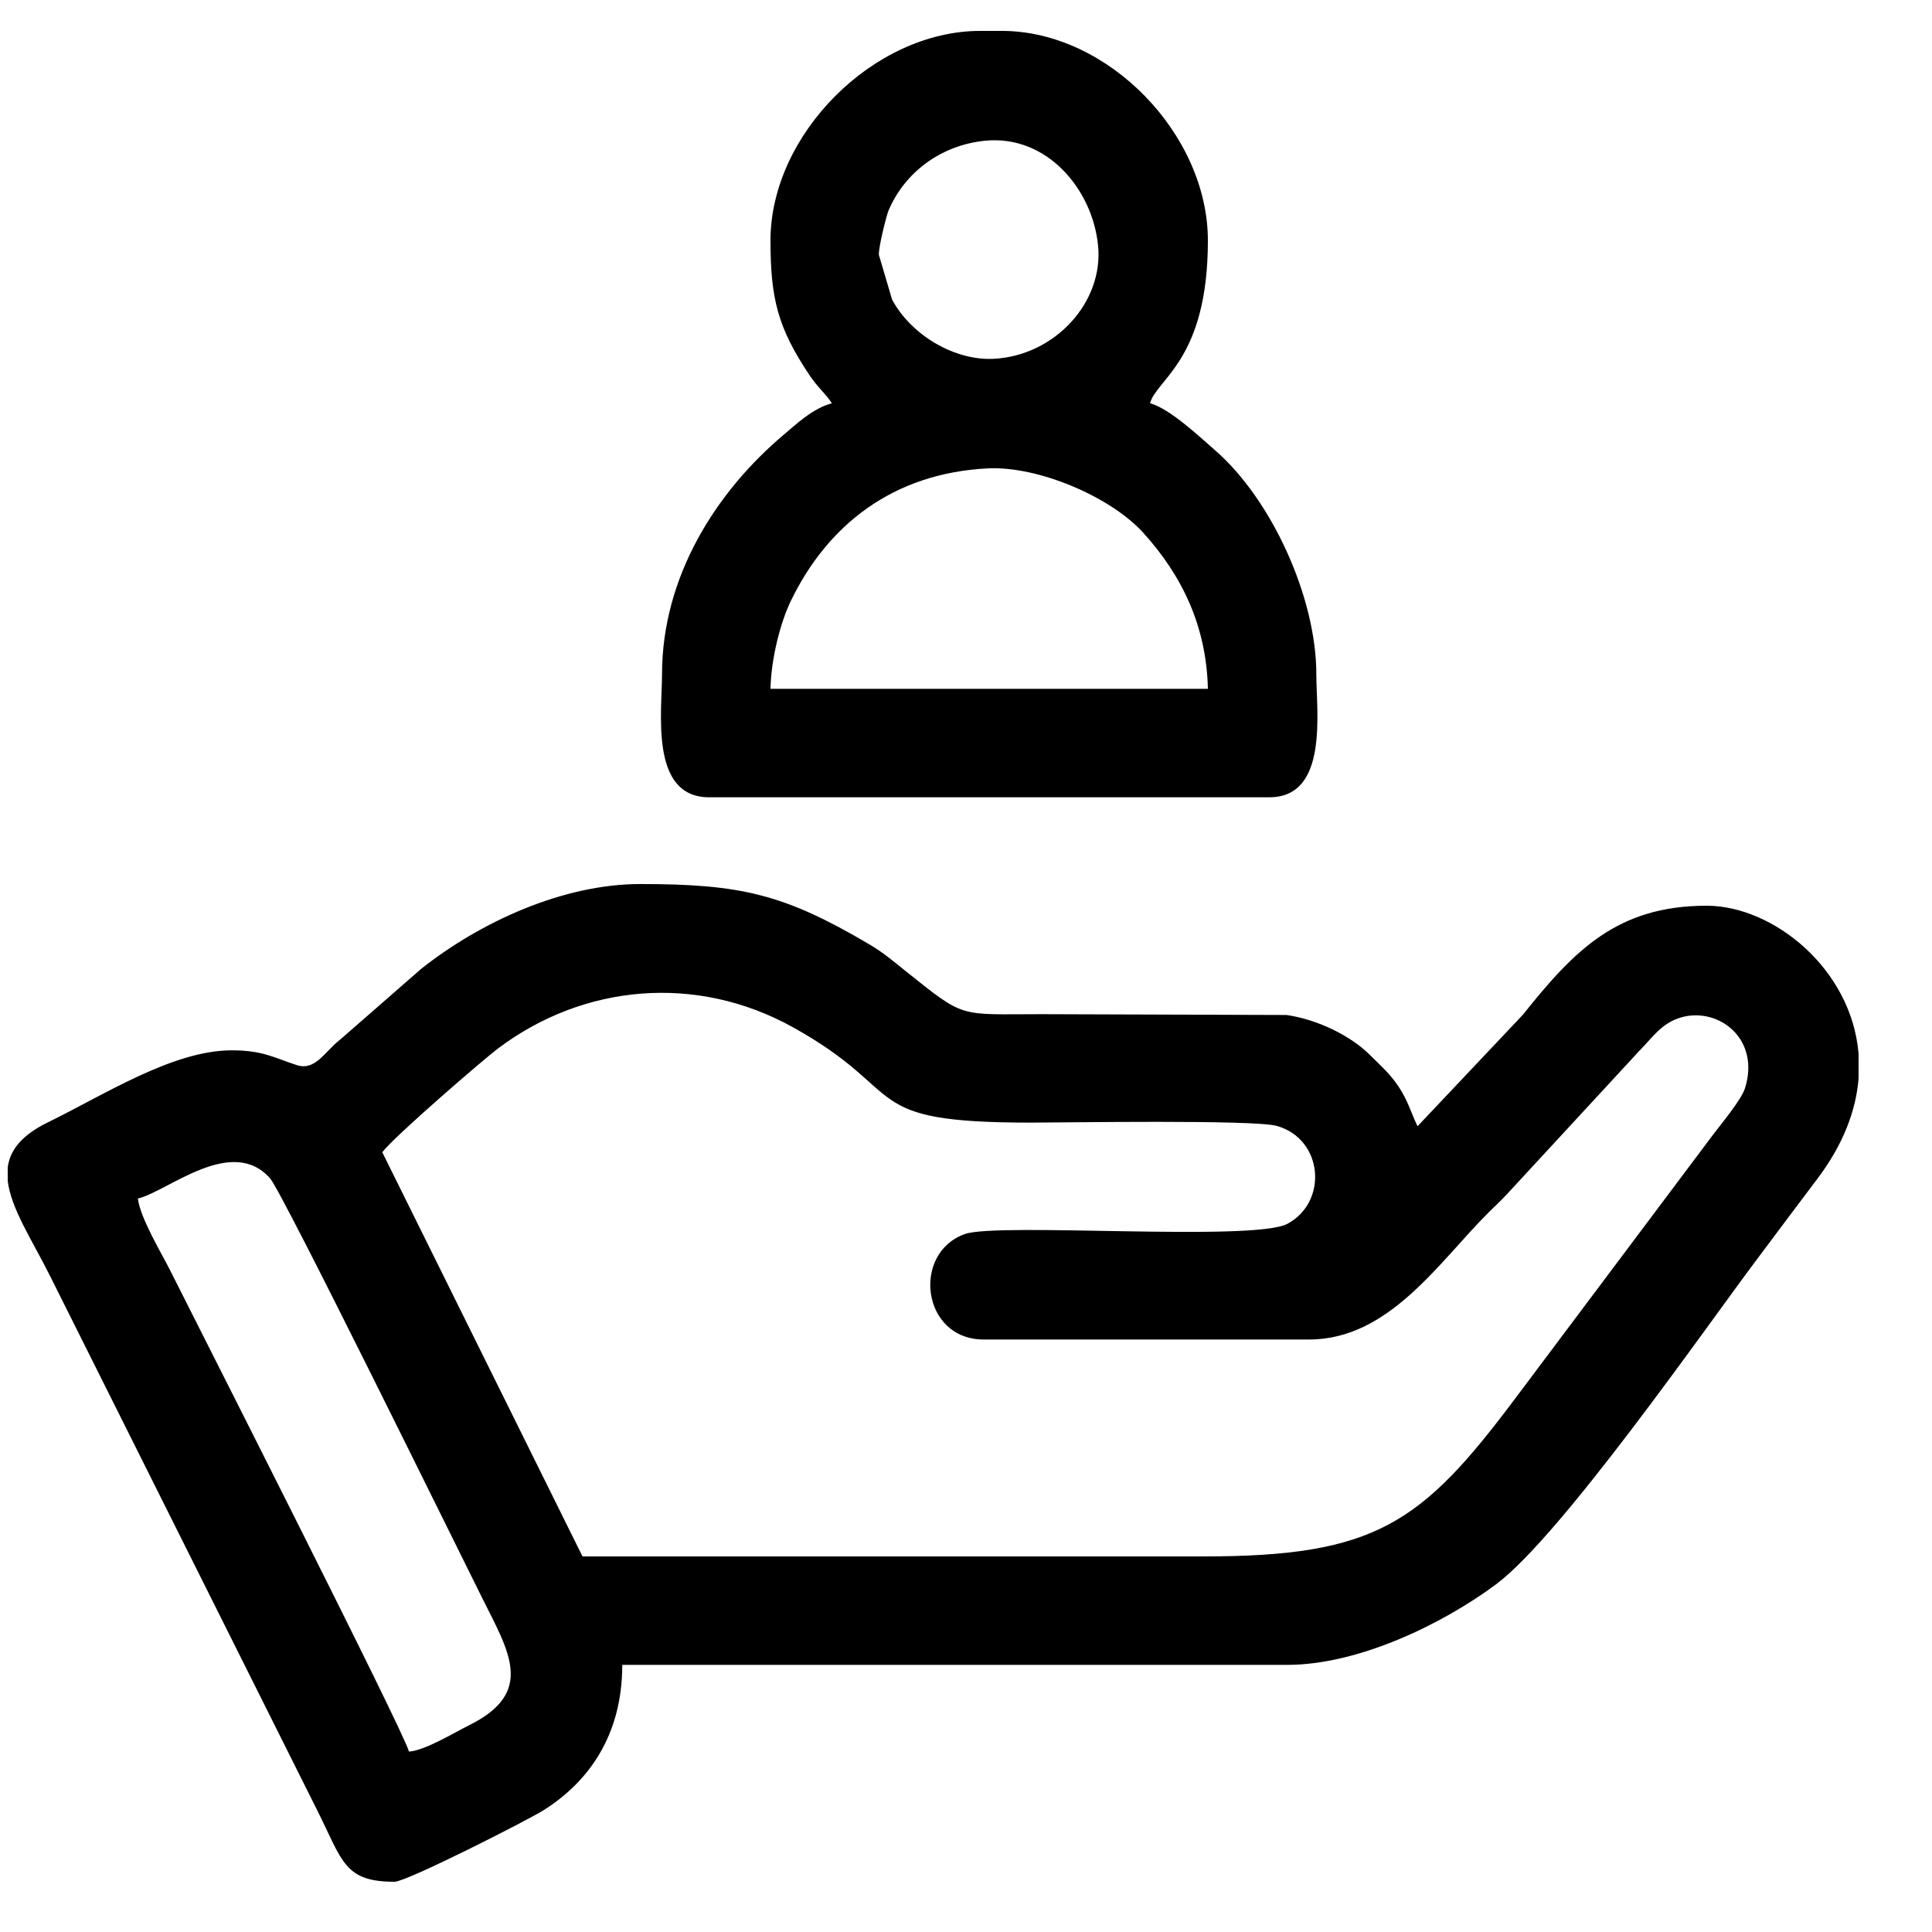 <?xml version="1.0" encoding="UTF-8"?>
<!DOCTYPE svg PUBLIC "-//W3C//DTD SVG 1.1//EN" "http://www.w3.org/Graphics/SVG/1.1/DTD/svg11.dtd">
<!-- Creator: CorelDRAW 2020 (64 Bit) -->
<svg xmlns="http://www.w3.org/2000/svg" xml:space="preserve" width="42.333mm" height="42.333mm" version="1.1" style="shape-rendering:geometricPrecision; text-rendering:geometricPrecision; image-rendering:optimizeQuality; fill-rule:evenodd; clip-rule:evenodd"
viewBox="0 0 4233.32 4233.32"
 xmlns:xlink="http://www.w3.org/1999/xlink"
 xmlns:xodm="http://www.corel.com/coreldraw/odm/2003">
 <defs>
  <style type="text/css">
   <![CDATA[
    .fil0 {fill:black}
   ]]>
  </style>
 </defs>
 <g id="Camada_x0020_1">
  <g id="_2203518414000">
   <path class="fil0" d="M302.07 2626.18c64.8,-15.09 205.4,-139.74 289.76,-44.21 27.22,30.83 410.76,811.57 465.37,920.8 58.88,117.74 115.04,205.81 -28.94,277.33 -33.92,16.85 -95.64,54.95 -132.11,57.99 -9.58,-41.1 -467.66,-943.24 -522.79,-1053.49 -19.35,-38.71 -65.67,-114.63 -71.29,-158.42zm3770.37 -317.24l0 54.32c-5.6,69.32 -33,143.9 -90.5,219.95 -47.74,63.12 -88.34,117.68 -135.82,181.02 -110.77,147.78 -426.67,602.07 -568.02,707.25 -116.39,86.62 -301.01,176.5 -457.17,176.5l-1457.45 0c0,156.11 -75.31,257.34 -172.53,318.57 -34.3,21.61 -299.82,156.69 -326.49,156.69 -110.48,0 -113.7,-45.21 -168.98,-155.78l-586.15 -1172.29c-38.5,-77.04 -85.42,-147.2 -92.41,-207.93l0 -29.15c4.79,-37.11 29.47,-70.12 87.05,-98.33 126.5,-61.95 275.05,-158.34 404.05,-158.34 68.7,0 93.18,16.65 142.65,32.49 40.64,13.03 61.02,-30.3 94.98,-56.25l177.6 -155.08c128.76,-101.88 309.68,-185.52 479.83,-185.52 220.39,0 315.36,22.12 501.6,132.08 31.58,18.65 50.8,35.54 77.67,56.99 133.99,106.92 114.95,96.09 299.96,96.09l536.82 1.79c67.74,9.85 140.05,45.23 182.17,87.15 24.33,24.22 45.14,42.03 63.88,70.77 20.64,31.65 25.31,53.33 40.91,85.83l230.88 -244.36c112.63,-141.2 206.89,-238.81 402.79,-238.81 144.37,0 317.2,136.97 332.68,324.35zm-2796.09 1101.41l-438.73 -885.6c26.16,-34.81 222.99,-204.29 252.97,-226.9 187.95,-141.69 435.39,-164.62 647.72,-46.5 258.21,143.65 137.2,208.5 520.24,208.5 71.77,0 489.32,-6.94 539.28,7.25 102.24,29.05 112.33,166.93 23.04,214.47 -74.37,39.59 -633.09,-3.41 -706.39,22.33 -117.4,41.26 -95.4,231.2 41.09,231.2l712.89 0c175.81,0 285.2,-171.08 394.06,-279.22 14.71,-14.61 25.87,-24.54 39.71,-39.5l289.01 -312.97c29.05,-28.96 48.89,-61.72 92.7,-74.22 81.25,-23.18 174.02,46.7 139.49,155.69 -8.03,25.36 -53.42,79.51 -71.22,103.26l-434.51 579.35c-203.29,270.84 -304.58,342.86 -678.95,342.86 -454.13,0 -908.26,0 -1362.4,0z"/>
   <path class="fil0" d="M2646.67 1509.33l-958.43 0c1.47,-65.95 21.36,-144.61 44.74,-192.88 80.26,-165.72 223.21,-279.57 431.18,-290.15 109.46,-5.57 268.49,61.26 341.06,141.3 85.48,94.3 138.42,205.46 141.45,341.73zm-720.8 -950.51c-1.93,-12.47 15.79,-85.03 21.13,-97.68 34.56,-81.91 113.38,-143.11 211.69,-152.81 134.19,-13.23 235.09,105.25 247.37,229.84 12.29,124.63 -95.05,240.96 -228.33,248.02 -85.29,4.53 -180.46,-51.07 -222.96,-129.55l-28.9 -97.82zm-237.63 -31.68c0,127.13 16.06,191.05 85.4,294.8 18.76,28.06 33.63,38.31 49.25,61.63 -42.08,11.24 -77.92,45.65 -105.43,68.84 -148.51,125.22 -266.85,311.19 -266.85,525.23 0,82.36 -27.34,269.32 102.97,269.32l1227.75 0c130.31,0 102.97,-186.96 102.97,-269.32 0,-170.73 -99.66,-384.94 -221.85,-491.04 -32.08,-27.86 -99.31,-91.49 -142.51,-103.03 14.24,-53.31 126.73,-94.52 126.73,-356.43 0,-233.19 -218.97,-459.42 -451.49,-459.42l-47.52 0c-233.08,0 -459.42,226.35 -459.42,459.42z"/>
  </g>
 </g>
</svg>
